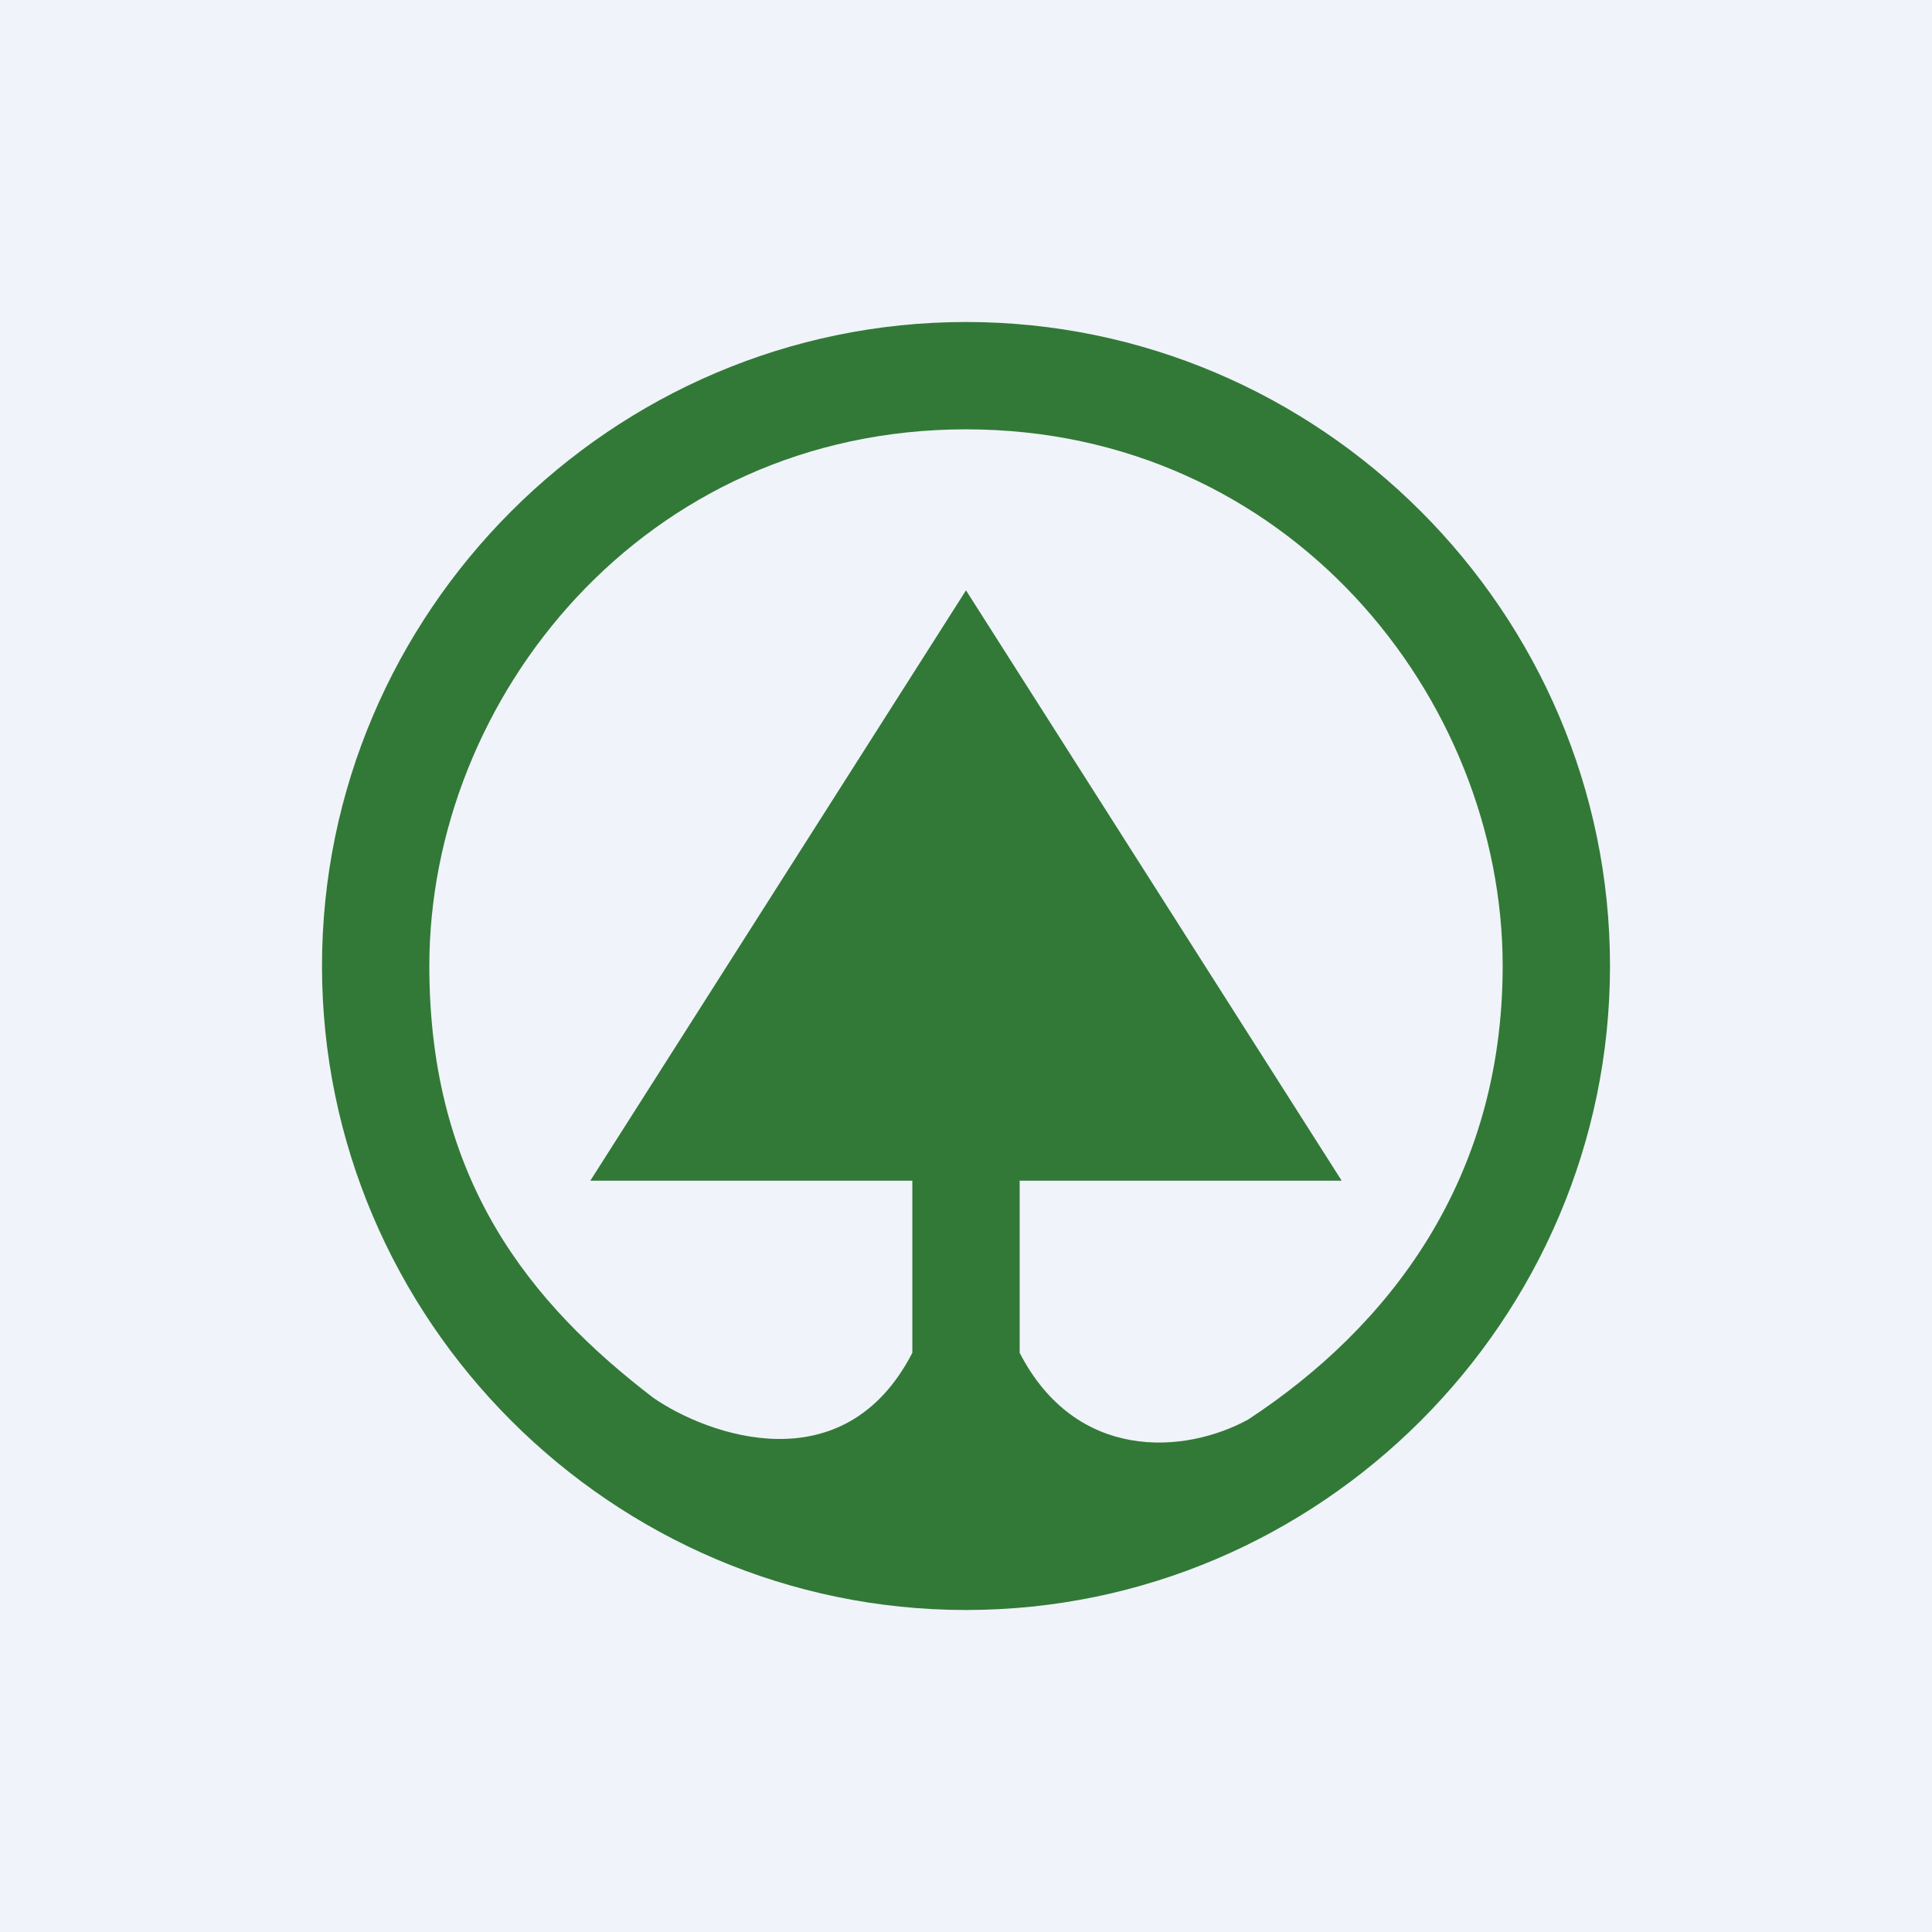 <!-- by TradingView --><svg width="18" height="18" viewBox="0 0 18 18" fill="none" xmlns="http://www.w3.org/2000/svg">
<rect width="18" height="18" fill="#F0F3FA"/>
<path fill-rule="evenodd" clip-rule="evenodd" d="M9 3C12.298 3 15 5.702 15 9C15 12.298 12.298 15 9 15C5.702 15 3 12.298 3 9C3 5.702 5.702 3 9 3ZM9 4C12 4 14 6.5 14 9C14 11 12.935 12.368 11.628 13.226C11.034 13.55 10.024 13.62 9.5 12.604V11H12.5C12.5 11 12.5 11 9 5.5C5.5 11 5.5 11 5.5 11H8.5V12.604C7.864 13.837 6.591 13.371 6.088 13.024C4.941 12.146 4 11 4 9C4 6.5 6 4 9 4Z" fill="#327937"/>
</svg>
